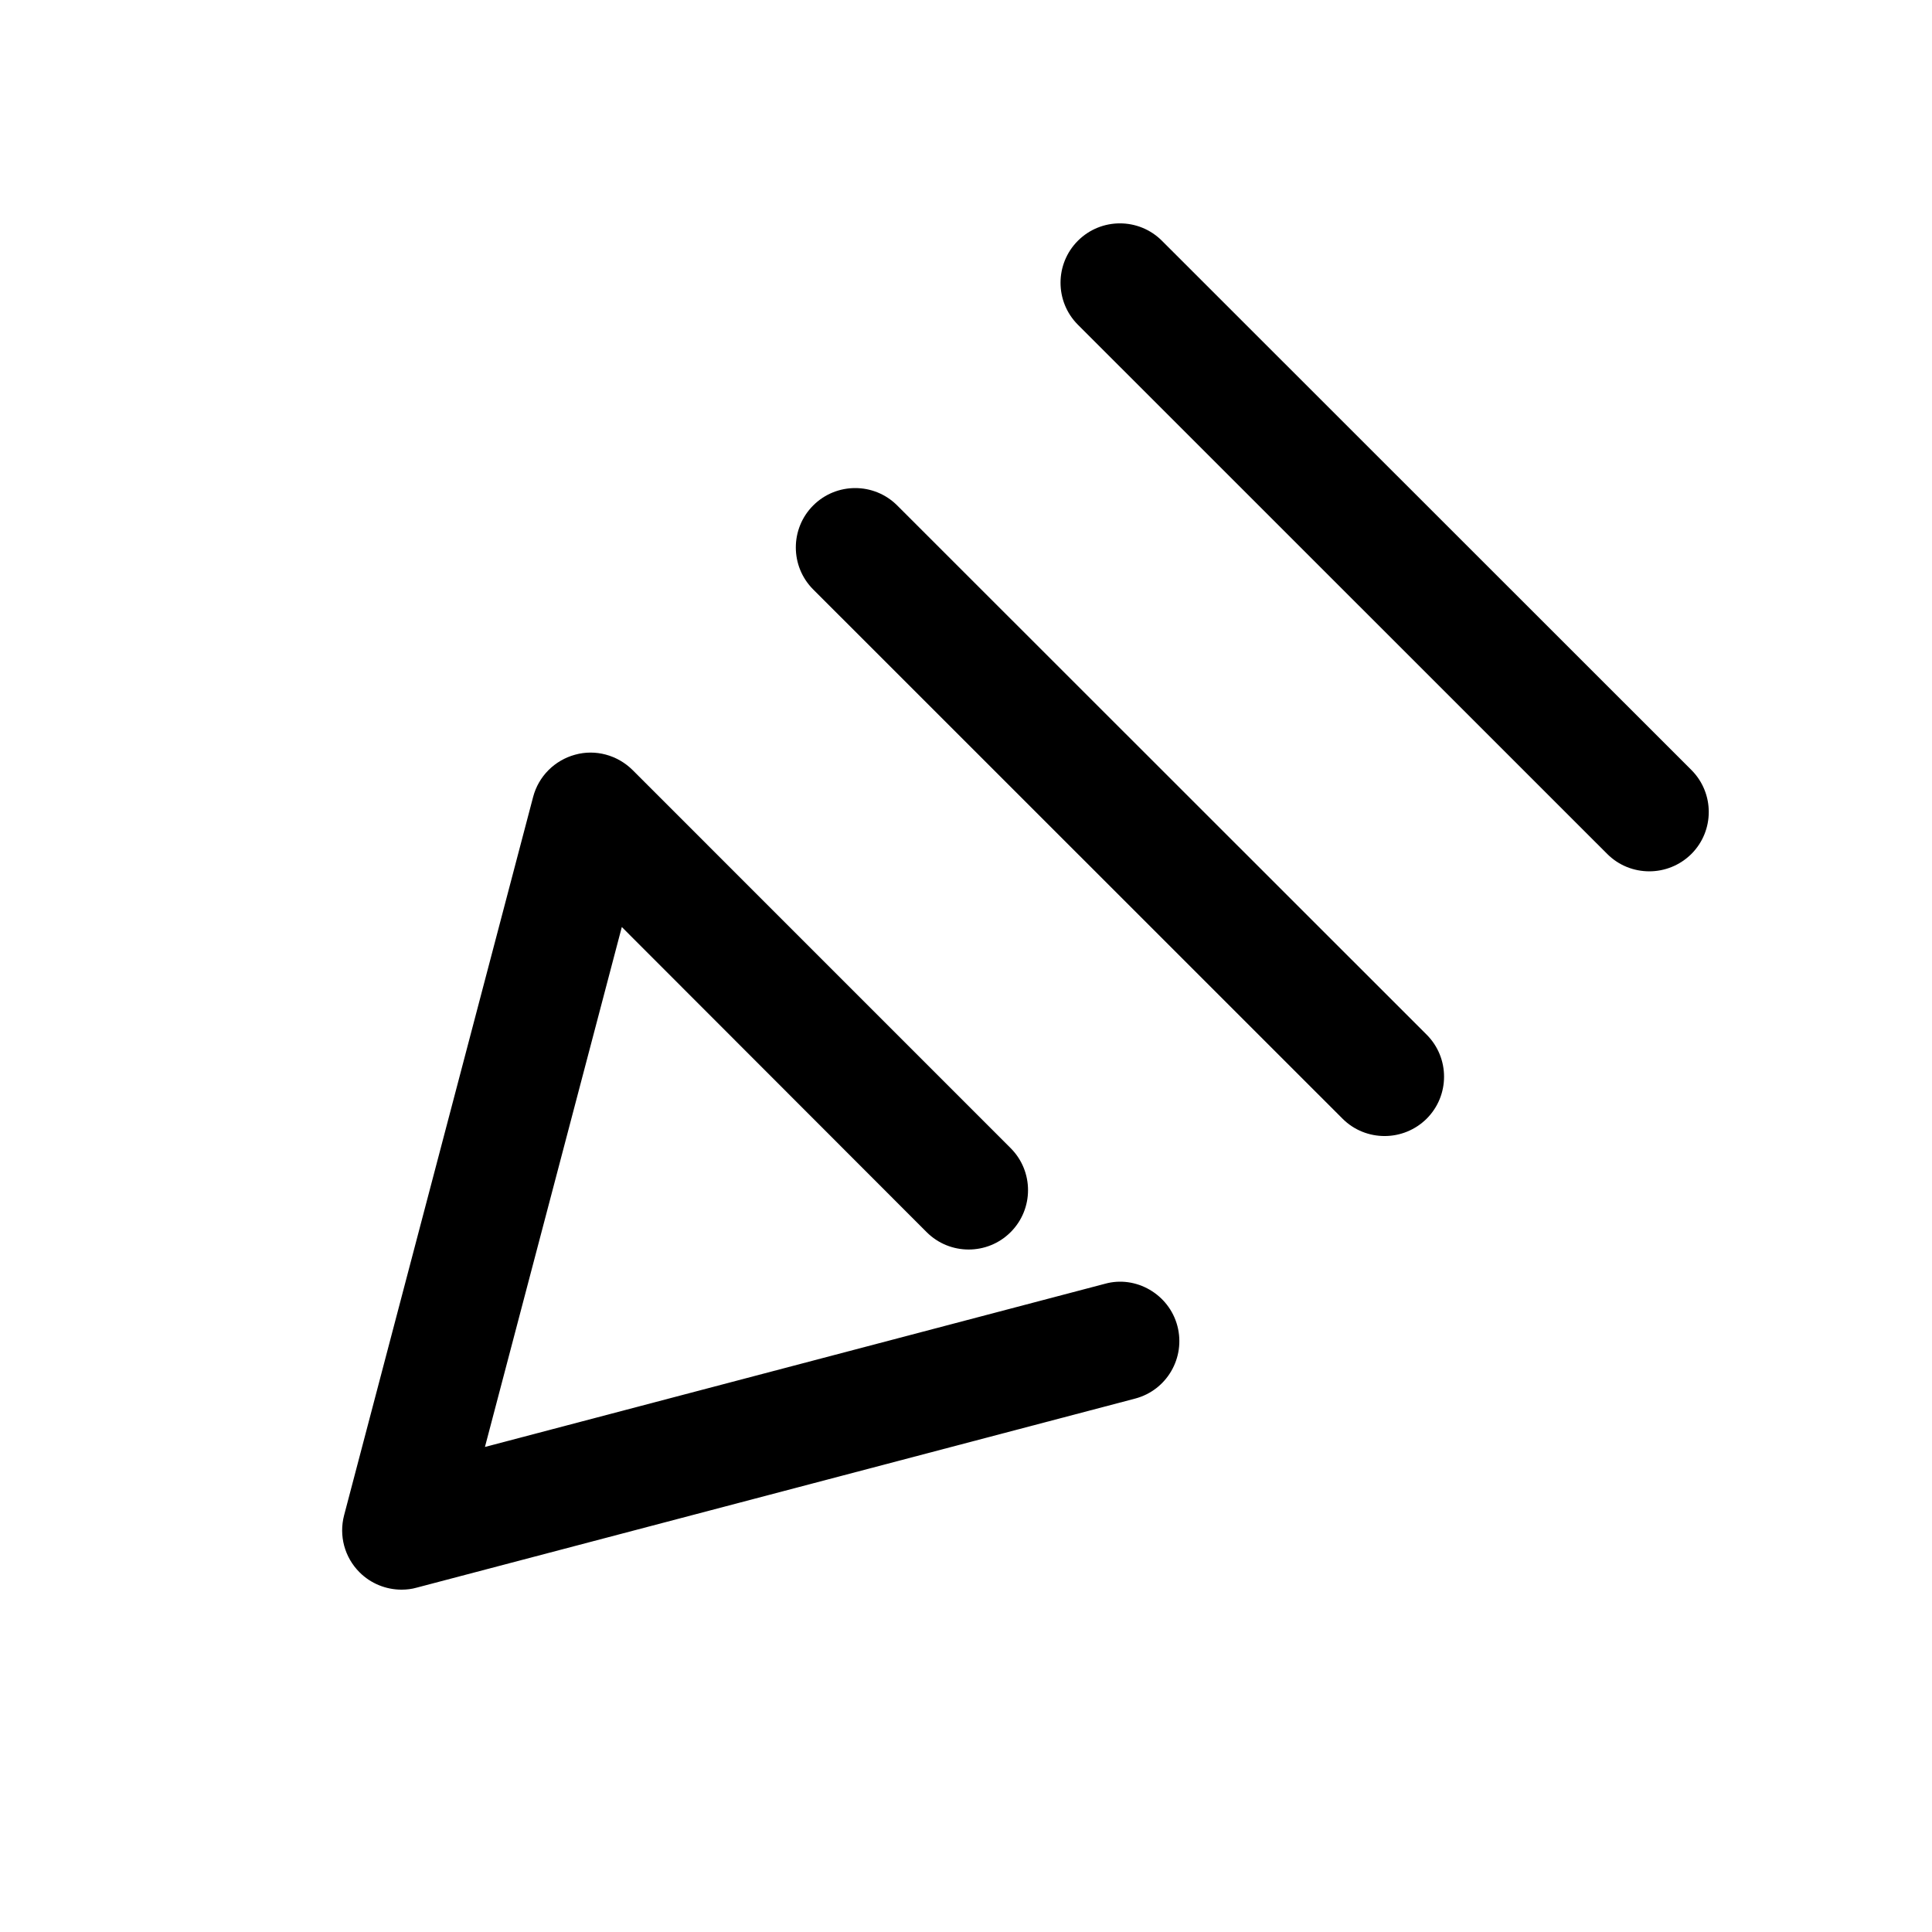 <?xml version="1.0" encoding="UTF-8"?>
<!-- The Best Svg Icon site in the world: iconSvg.co, Visit us! https://iconsvg.co -->
<svg fill="#000000" width="800px" height="800px" version="1.1" viewBox="144 144 512 512" xmlns="http://www.w3.org/2000/svg">
 <g>
  <path d="m389.57 470.53c6.141 6.141 16.121 6.141 22.262 0 6.141-6.141 6.141-16.121 0-22.262l-100.19-100.2c-4-3.969-9.824-5.574-15.242-4.062-5.414 1.48-9.668 5.699-11.113 11.18l-50.098 190.38c-1.418 5.414 0.125 11.148 4.094 15.113 2.992 2.992 7.023 4.598 11.148 4.598 1.324 0 2.676-0.156 4-0.535l190.38-50.098c8.406-2.203 13.414-10.832 11.211-19.238-2.203-8.406-10.988-13.508-19.238-11.18l-164.27 43.234 36.273-137.79z"/>
  <path d="m381.77 277.95c-6.141-6.141-16.121-6.141-22.262 0s-6.141 16.121 0 22.262l140.28 140.25c3.086 3.086 7.117 4.598 11.148 4.598s8.062-1.543 11.148-4.598c6.141-6.141 6.141-16.121 0-22.262z"/>
  <path d="m451.92 207.8c-6.141-6.141-16.121-6.141-22.262 0s-6.141 16.121 0 22.262l140.28 140.25c3.086 3.086 7.117 4.598 11.148 4.598s8.062-1.543 11.148-4.598c6.141-6.141 6.141-16.121 0-22.262z"/>
 </g>
</svg>